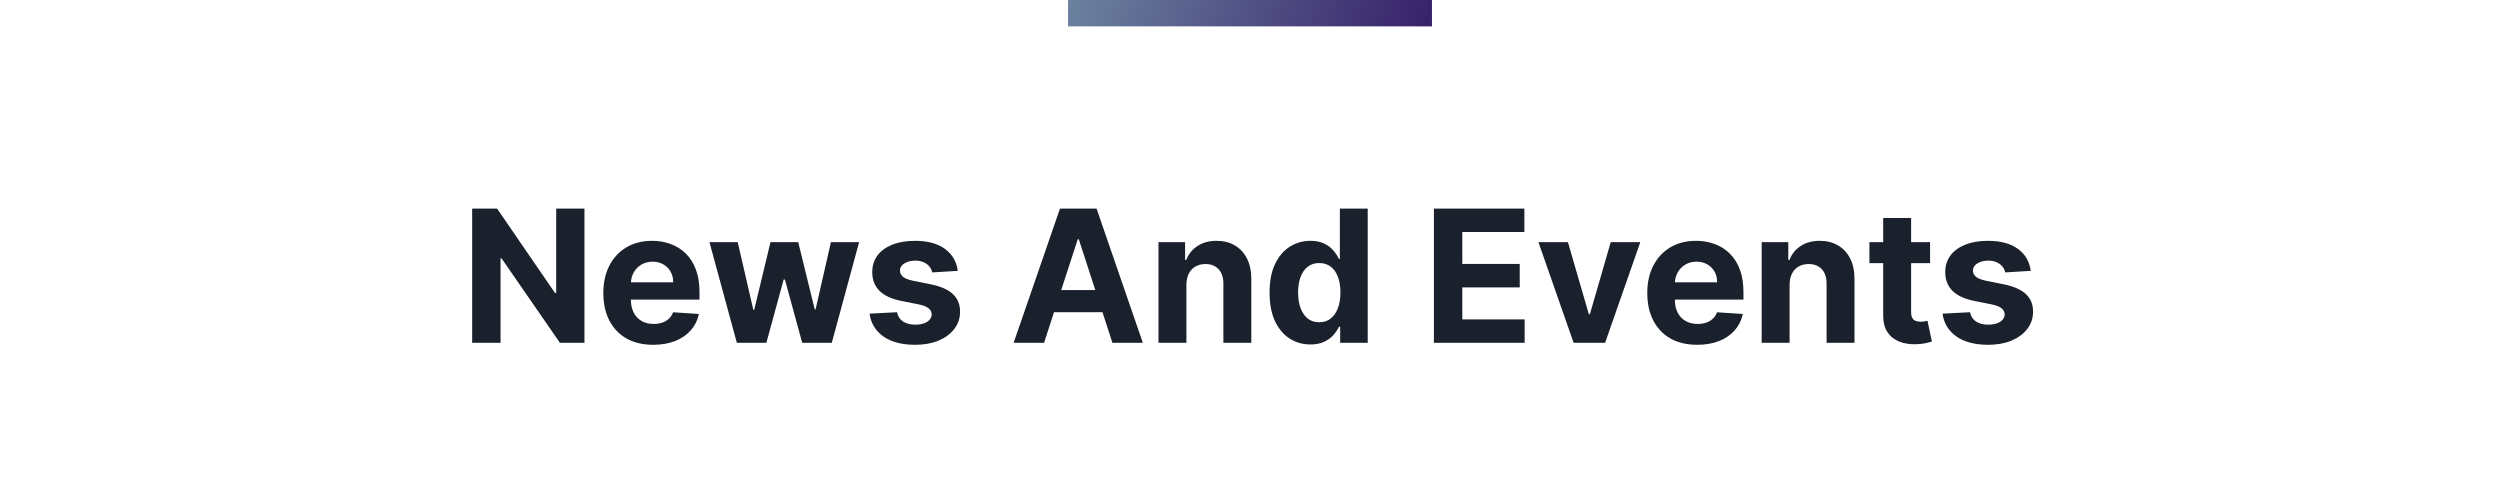 <svg width="474" height="94" viewBox="0 0 474 94" fill="none" xmlns="http://www.w3.org/2000/svg">
<rect x="202.5" width="69" height="5" fill="url(#paint0_linear_355_3246)"/>
<path d="M110.813 39.545V65H106.165L95.091 48.979H94.904V65H89.522V39.545H94.246L105.233 55.554H105.456V39.545H110.813ZM123.861 65.373C121.897 65.373 120.206 64.975 118.79 64.18C117.381 63.376 116.295 62.241 115.533 60.774C114.771 59.299 114.39 57.555 114.39 55.541C114.39 53.578 114.771 51.854 115.533 50.371C116.295 48.888 117.369 47.732 118.752 46.903C120.144 46.075 121.777 45.66 123.649 45.66C124.909 45.66 126.081 45.864 127.167 46.27C128.26 46.667 129.213 47.268 130.025 48.072C130.846 48.876 131.484 49.886 131.939 51.104C132.395 52.314 132.623 53.731 132.623 55.355V56.809H116.503V53.528H127.639C127.639 52.766 127.473 52.09 127.142 51.502C126.81 50.914 126.351 50.454 125.762 50.123C125.182 49.783 124.507 49.613 123.736 49.613C122.933 49.613 122.22 49.799 121.599 50.172C120.985 50.537 120.505 51.03 120.157 51.651C119.809 52.264 119.631 52.948 119.622 53.702V56.822C119.622 57.766 119.796 58.583 120.144 59.27C120.501 59.958 121.002 60.488 121.648 60.861C122.295 61.234 123.061 61.42 123.948 61.42C124.536 61.42 125.075 61.338 125.563 61.172C126.052 61.006 126.471 60.758 126.819 60.426C127.167 60.095 127.432 59.689 127.614 59.208L132.511 59.531C132.263 60.708 131.753 61.735 130.982 62.614C130.22 63.484 129.234 64.163 128.024 64.652C126.823 65.133 125.435 65.373 123.861 65.373ZM139.708 65L134.512 45.909H139.869L142.827 58.736H143.001L146.084 45.909H151.341L154.473 58.661H154.635L157.543 45.909H162.888L157.705 65H152.099L148.818 52.994H148.582L145.301 65H139.708ZM181.596 51.353L176.749 51.651C176.666 51.237 176.488 50.864 176.215 50.533C175.941 50.193 175.581 49.924 175.133 49.725C174.694 49.518 174.168 49.414 173.555 49.414C172.734 49.414 172.043 49.588 171.479 49.936C170.916 50.276 170.634 50.731 170.634 51.303C170.634 51.759 170.816 52.144 171.181 52.459C171.545 52.774 172.171 53.027 173.058 53.217L176.513 53.913C178.369 54.294 179.753 54.908 180.664 55.753C181.576 56.598 182.031 57.708 182.031 59.084C182.031 60.335 181.663 61.433 180.925 62.377C180.196 63.322 179.193 64.059 177.917 64.59C176.65 65.112 175.187 65.373 173.53 65.373C171.003 65.373 168.989 64.847 167.489 63.794C165.998 62.734 165.124 61.292 164.867 59.469L170.075 59.196C170.232 59.966 170.613 60.555 171.218 60.961C171.823 61.358 172.598 61.557 173.542 61.557C174.47 61.557 175.216 61.379 175.78 61.023C176.351 60.658 176.641 60.19 176.65 59.618C176.641 59.138 176.438 58.744 176.041 58.438C175.643 58.123 175.03 57.882 174.201 57.717L170.895 57.058C169.031 56.685 167.643 56.039 166.731 55.119C165.828 54.199 165.376 53.027 165.376 51.602C165.376 50.375 165.708 49.319 166.371 48.432C167.042 47.546 167.982 46.862 169.192 46.381C170.41 45.901 171.835 45.66 173.468 45.66C175.879 45.66 177.776 46.17 179.16 47.189C180.552 48.209 181.364 49.596 181.596 51.353ZM197.953 65H192.186L200.973 39.545H207.908L216.683 65H210.916L204.54 45.362H204.341L197.953 65ZM197.592 54.995H211.215V59.196H197.592V54.995ZM224.942 53.963V65H219.648V45.909H224.694V49.277H224.918C225.34 48.167 226.049 47.289 227.043 46.642C228.037 45.988 229.243 45.66 230.66 45.66C231.985 45.66 233.141 45.95 234.127 46.531C235.113 47.111 235.88 47.939 236.427 49.016C236.974 50.085 237.247 51.361 237.247 52.844V65H231.952V53.789C231.961 52.621 231.662 51.709 231.057 51.055C230.453 50.392 229.62 50.06 228.559 50.06C227.847 50.06 227.217 50.214 226.67 50.52C226.131 50.827 225.709 51.274 225.402 51.863C225.104 52.443 224.951 53.143 224.942 53.963ZM248.455 65.311C247.005 65.311 245.692 64.938 244.515 64.192C243.347 63.438 242.419 62.332 241.731 60.874C241.051 59.407 240.712 57.609 240.712 55.479C240.712 53.292 241.064 51.473 241.768 50.023C242.472 48.565 243.409 47.475 244.577 46.754C245.754 46.025 247.042 45.66 248.442 45.66C249.511 45.66 250.402 45.843 251.115 46.207C251.836 46.564 252.416 47.011 252.855 47.55C253.302 48.08 253.642 48.602 253.874 49.116H254.035V39.545H259.318V65H254.098V61.943H253.874C253.625 62.473 253.273 62.999 252.817 63.521C252.37 64.035 251.786 64.461 251.065 64.801C250.352 65.141 249.482 65.311 248.455 65.311ZM250.133 61.097C250.986 61.097 251.707 60.865 252.295 60.401C252.892 59.929 253.348 59.27 253.663 58.425C253.986 57.58 254.147 56.59 254.147 55.455C254.147 54.319 253.99 53.333 253.675 52.496C253.36 51.66 252.904 51.013 252.308 50.557C251.711 50.102 250.986 49.874 250.133 49.874C249.263 49.874 248.529 50.11 247.933 50.582C247.336 51.055 246.885 51.709 246.578 52.546C246.272 53.383 246.118 54.352 246.118 55.455C246.118 56.565 246.272 57.547 246.578 58.4C246.893 59.245 247.345 59.908 247.933 60.389C248.529 60.861 249.263 61.097 250.133 61.097ZM271.871 65V39.545H289.023V43.983H277.253V50.048H288.141V54.485H277.253V60.563H289.073V65H271.871ZM311.001 45.909L304.326 65H298.36L291.686 45.909H297.279L301.244 59.569H301.443L305.395 45.909H311.001ZM321.795 65.373C319.831 65.373 318.141 64.975 316.724 64.18C315.316 63.376 314.23 62.241 313.468 60.774C312.705 59.299 312.324 57.555 312.324 55.541C312.324 53.578 312.705 51.854 313.468 50.371C314.23 48.888 315.303 47.732 316.687 46.903C318.079 46.075 319.711 45.66 321.584 45.66C322.843 45.66 324.016 45.864 325.101 46.27C326.195 46.667 327.148 47.268 327.96 48.072C328.78 48.876 329.418 49.886 329.874 51.104C330.33 52.314 330.558 53.731 330.558 55.355V56.809H314.437V53.528H325.574C325.574 52.766 325.408 52.09 325.076 51.502C324.745 50.914 324.285 50.454 323.697 50.123C323.117 49.783 322.441 49.613 321.671 49.613C320.867 49.613 320.155 49.799 319.533 50.172C318.92 50.537 318.439 51.03 318.091 51.651C317.743 52.264 317.565 52.948 317.557 53.702V56.822C317.557 57.766 317.731 58.583 318.079 59.27C318.435 59.958 318.937 60.488 319.583 60.861C320.229 61.234 320.996 61.42 321.882 61.42C322.47 61.42 323.009 61.338 323.498 61.172C323.987 61.006 324.405 60.758 324.753 60.426C325.101 60.095 325.366 59.689 325.549 59.208L330.446 59.531C330.197 60.708 329.688 61.735 328.917 62.614C328.155 63.484 327.169 64.163 325.959 64.652C324.757 65.133 323.37 65.373 321.795 65.373ZM339.308 53.963V65H334.013V45.909H339.059V49.277H339.283C339.705 48.167 340.414 47.289 341.408 46.642C342.402 45.988 343.608 45.66 345.025 45.66C346.351 45.66 347.507 45.95 348.493 46.531C349.479 47.111 350.245 47.939 350.792 49.016C351.339 50.085 351.612 51.361 351.612 52.844V65H346.318V53.789C346.326 52.621 346.028 51.709 345.423 51.055C344.818 50.392 343.985 50.06 342.924 50.06C342.212 50.06 341.582 50.214 341.035 50.52C340.497 50.827 340.074 51.274 339.767 51.863C339.469 52.443 339.316 53.143 339.308 53.963ZM365.94 45.909V49.886H354.443V45.909H365.94ZM357.053 41.335H362.348V59.133C362.348 59.622 362.422 60.004 362.572 60.277C362.721 60.542 362.928 60.729 363.193 60.836C363.466 60.944 363.781 60.998 364.138 60.998C364.386 60.998 364.635 60.977 364.883 60.936C365.132 60.886 365.322 60.849 365.455 60.824L366.288 64.764C366.023 64.847 365.65 64.942 365.169 65.05C364.689 65.166 364.104 65.236 363.417 65.261C362.141 65.311 361.022 65.141 360.061 64.751C359.108 64.362 358.366 63.757 357.836 62.937C357.306 62.117 357.045 61.081 357.053 59.83V41.335ZM385.034 51.353L380.187 51.651C380.104 51.237 379.926 50.864 379.652 50.533C379.379 50.193 379.018 49.924 378.571 49.725C378.132 49.518 377.605 49.414 376.992 49.414C376.172 49.414 375.48 49.588 374.917 49.936C374.353 50.276 374.071 50.731 374.071 51.303C374.071 51.759 374.254 52.144 374.618 52.459C374.983 52.774 375.609 53.027 376.495 53.217L379.95 53.913C381.806 54.294 383.19 54.908 384.102 55.753C385.013 56.598 385.469 57.708 385.469 59.084C385.469 60.335 385.1 61.433 384.363 62.377C383.633 63.322 382.631 64.059 381.355 64.59C380.087 65.112 378.625 65.373 376.967 65.373C374.44 65.373 372.427 64.847 370.927 63.794C369.435 62.734 368.561 61.292 368.304 59.469L373.512 59.196C373.67 59.966 374.051 60.555 374.656 60.961C375.26 61.358 376.035 61.557 376.98 61.557C377.908 61.557 378.654 61.379 379.217 61.023C379.789 60.658 380.079 60.19 380.087 59.618C380.079 59.138 379.876 58.744 379.478 58.438C379.08 58.123 378.467 57.882 377.639 57.717L374.332 57.058C372.468 56.685 371.08 56.039 370.169 55.119C369.266 54.199 368.814 53.027 368.814 51.602C368.814 50.375 369.145 49.319 369.808 48.432C370.479 47.546 371.42 46.862 372.63 46.381C373.848 45.901 375.273 45.66 376.905 45.66C379.316 45.66 381.214 46.17 382.598 47.189C383.99 48.209 384.802 49.596 385.034 51.353Z" fill="#1A202C"/>
<defs>
<linearGradient id="paint0_linear_355_3246" x1="153" y1="-31" x2="289" y2="19" gradientUnits="userSpaceOnUse">
<stop stop-color="#99D5CC"/>
<stop offset="1" stop-color="#260259"/>
</linearGradient>
</defs>
</svg>
